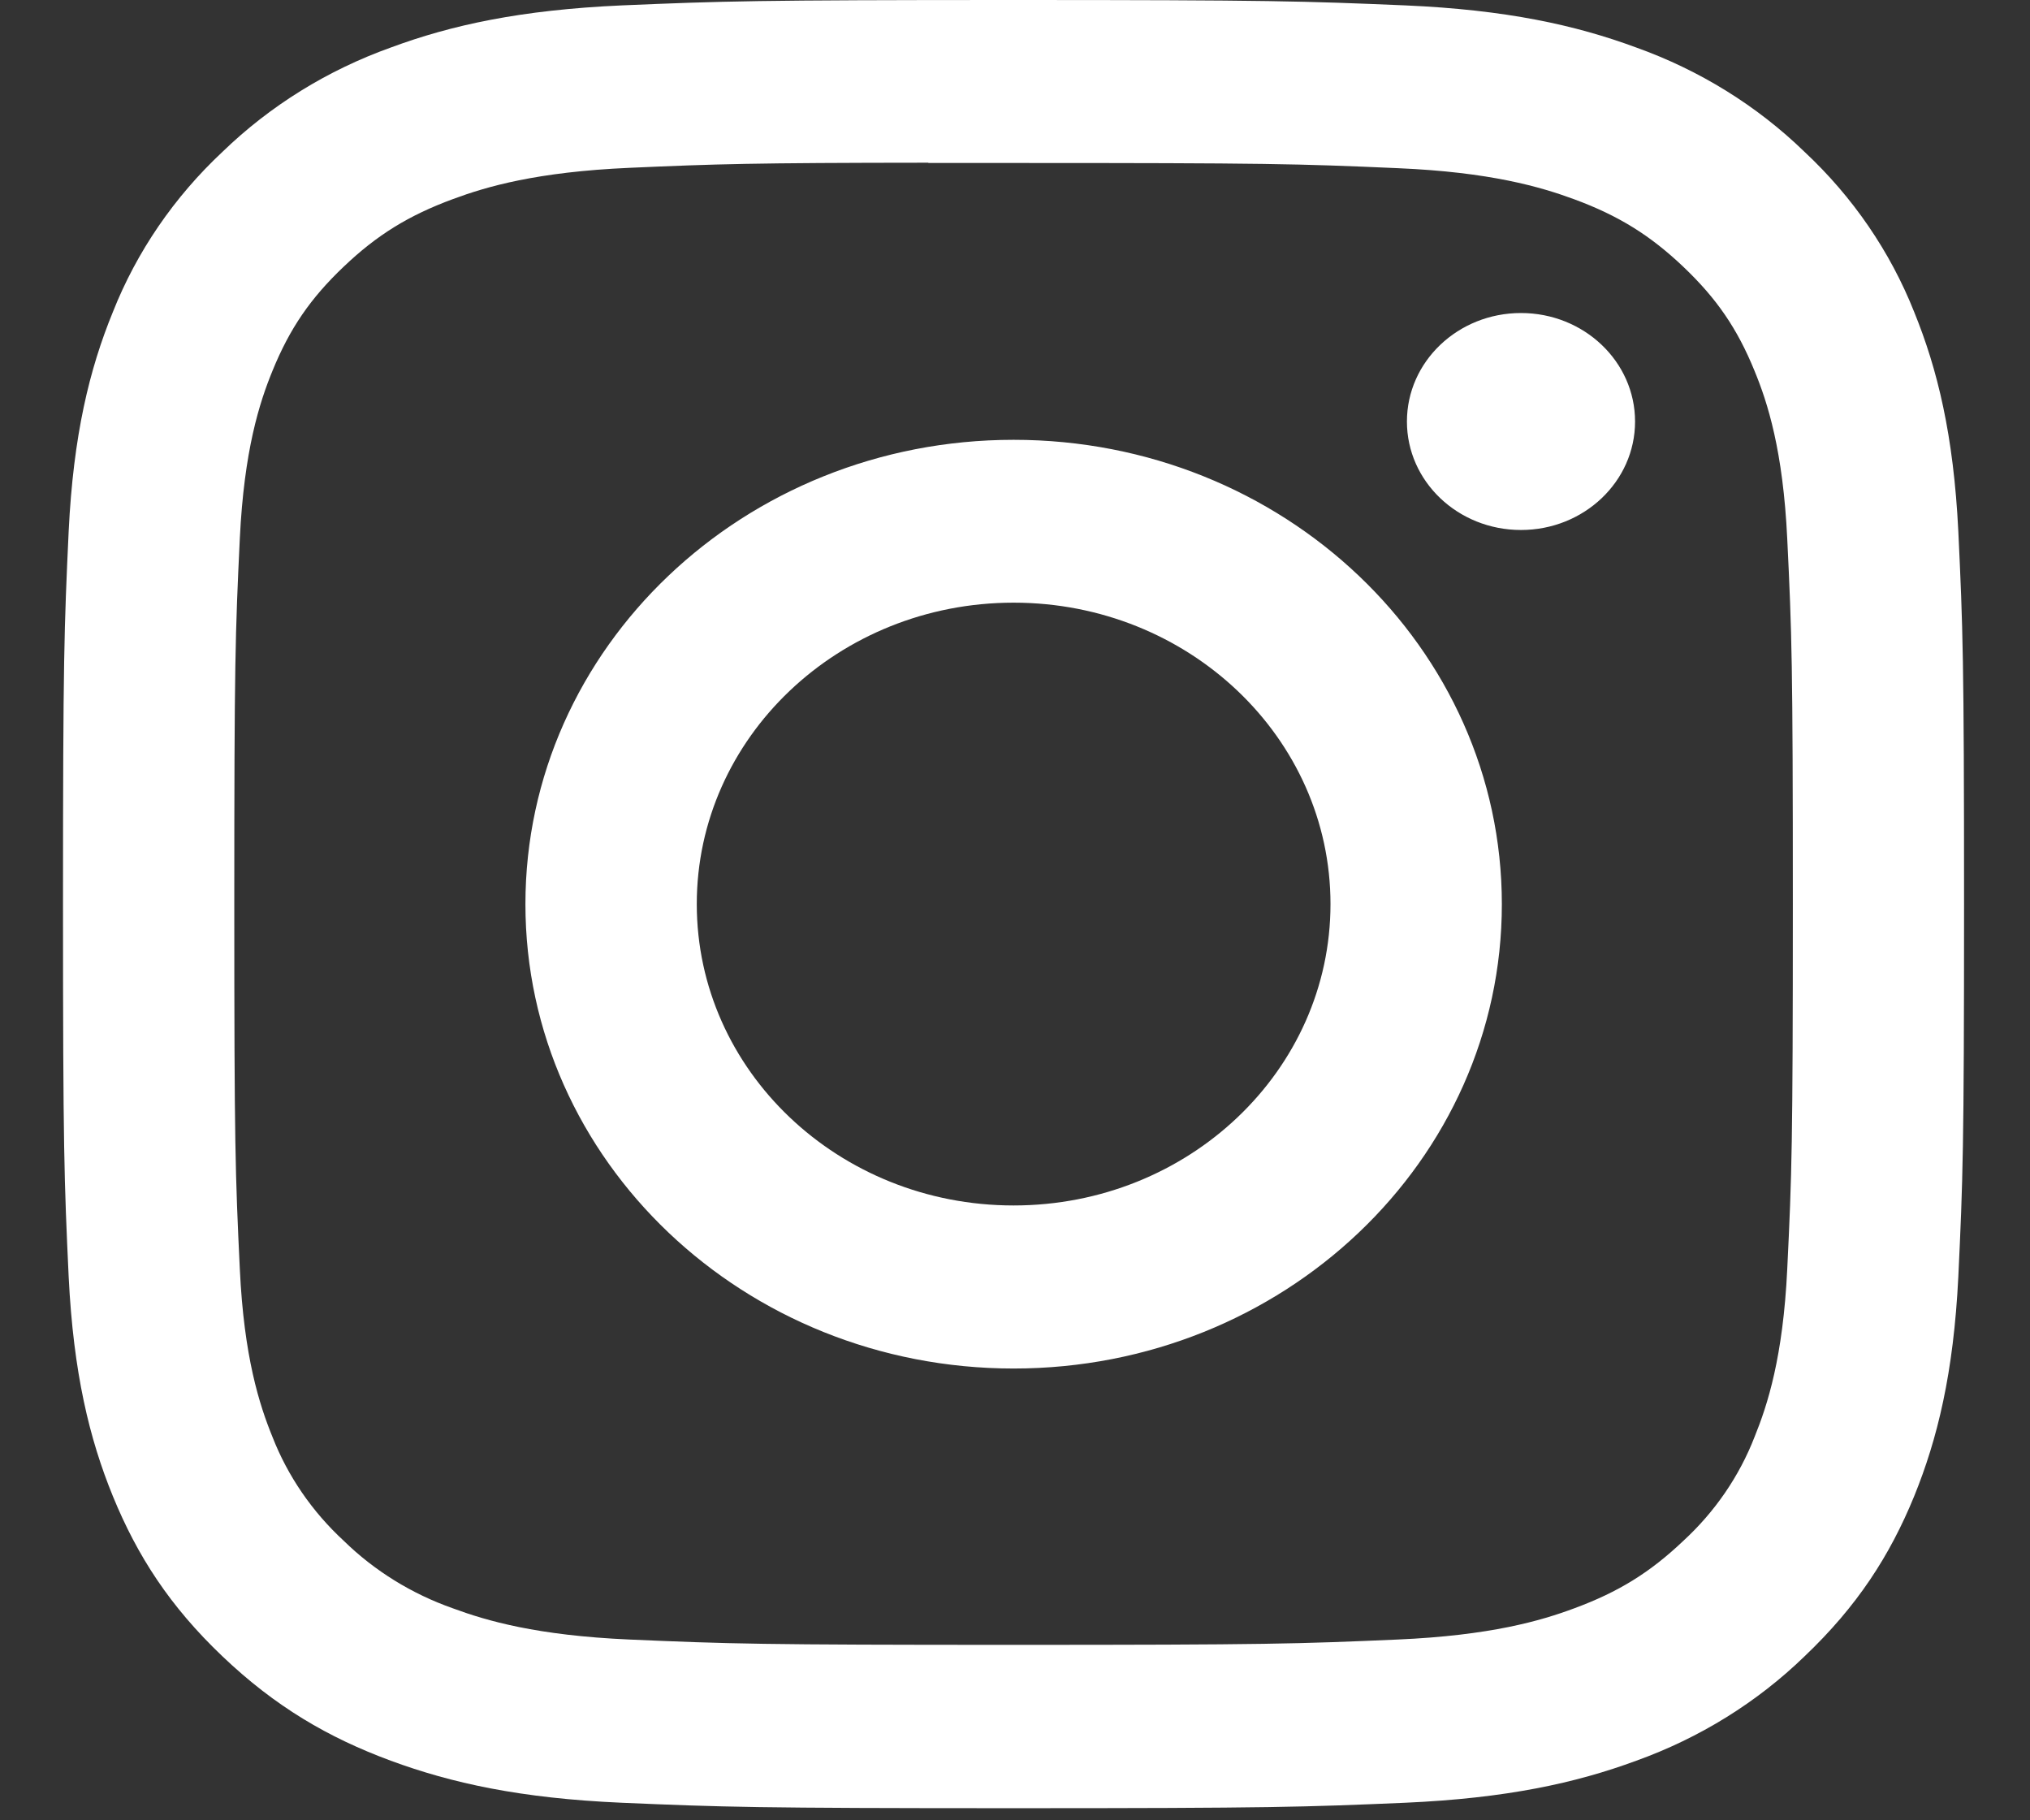 <svg width="29" height="26" viewBox="0 0 29 26" fill="none" xmlns="http://www.w3.org/2000/svg">
<rect x="0" y="0" width="29" height="26" fill="#333333" stroke="none"/>
<path d="M14.479 0C10.794 0 10.33 0.016 8.883 0.077C7.435 0.142 6.449 0.358 5.585 0.678C4.678 1.002 3.858 1.511 3.179 2.168C2.489 2.813 1.954 3.594 1.613 4.455C1.277 5.275 1.048 6.215 0.981 7.587C0.917 8.967 0.9 9.406 0.9 12.915C0.9 16.421 0.917 16.86 0.981 18.237C1.049 19.612 1.277 20.55 1.613 21.372C1.961 22.221 2.424 22.941 3.179 23.659C3.933 24.377 4.69 24.819 5.583 25.149C6.449 25.468 7.433 25.686 8.879 25.749C10.329 25.811 10.79 25.827 14.479 25.827C18.167 25.827 18.627 25.811 20.077 25.749C21.521 25.685 22.511 25.468 23.375 25.149C24.28 24.824 25.1 24.316 25.778 23.659C26.533 22.941 26.997 22.221 27.345 21.372C27.679 20.55 27.908 19.612 27.976 18.237C28.041 16.86 28.058 16.421 28.058 12.913C28.058 9.406 28.041 8.967 27.976 7.588C27.908 6.215 27.679 5.275 27.345 4.455C27.003 3.594 26.469 2.813 25.778 2.168C25.1 1.51 24.279 1.002 23.373 0.678C22.507 0.358 21.519 0.14 20.075 0.077C18.625 0.016 18.165 0 14.475 0H14.48H14.479ZM13.262 2.328H14.48C18.106 2.328 18.535 2.339 19.966 2.402C21.29 2.458 22.01 2.67 22.488 2.846C23.122 3.08 23.575 3.361 24.05 3.813C24.525 4.265 24.819 4.694 25.065 5.298C25.252 5.751 25.472 6.436 25.532 7.695C25.598 9.055 25.612 9.464 25.612 12.91C25.612 16.356 25.598 16.766 25.532 18.127C25.472 19.386 25.25 20.069 25.065 20.524C24.847 21.085 24.5 21.592 24.048 22.008C23.573 22.459 23.122 22.739 22.487 22.973C22.012 23.15 21.292 23.36 19.966 23.418C18.535 23.48 18.106 23.494 14.48 23.494C10.855 23.494 10.424 23.48 8.993 23.418C7.669 23.36 6.951 23.15 6.472 22.973C5.882 22.766 5.349 22.436 4.911 22.008C4.459 21.591 4.111 21.084 3.892 20.523C3.707 20.069 3.485 19.384 3.426 18.125C3.361 16.765 3.347 16.356 3.347 12.907C3.347 9.459 3.361 9.052 3.426 7.691C3.487 6.432 3.707 5.748 3.894 5.293C4.14 4.691 4.435 4.26 4.911 3.808C5.386 3.356 5.837 3.077 6.472 2.843C6.951 2.665 7.669 2.455 8.993 2.397C10.245 2.342 10.731 2.326 13.262 2.324L13.262 2.328ZM21.728 4.471C20.828 4.471 20.099 5.165 20.099 6.021C20.099 6.877 20.828 7.57 21.728 7.57C22.628 7.57 23.358 6.877 23.358 6.021C23.358 5.165 22.628 4.471 21.728 4.471ZM14.48 6.282C10.629 6.282 7.506 9.251 7.506 12.914C7.506 16.577 10.629 19.547 14.48 19.547C18.332 19.547 21.455 16.578 21.455 12.915C21.455 9.251 18.332 6.282 14.48 6.282ZM14.48 8.608C16.98 8.608 19.007 10.536 19.007 12.913C19.007 15.291 16.98 17.218 14.48 17.218C11.98 17.218 9.954 15.291 9.954 12.913C9.954 10.536 11.98 8.608 14.48 8.608Z" fill="white"/>
</svg>
